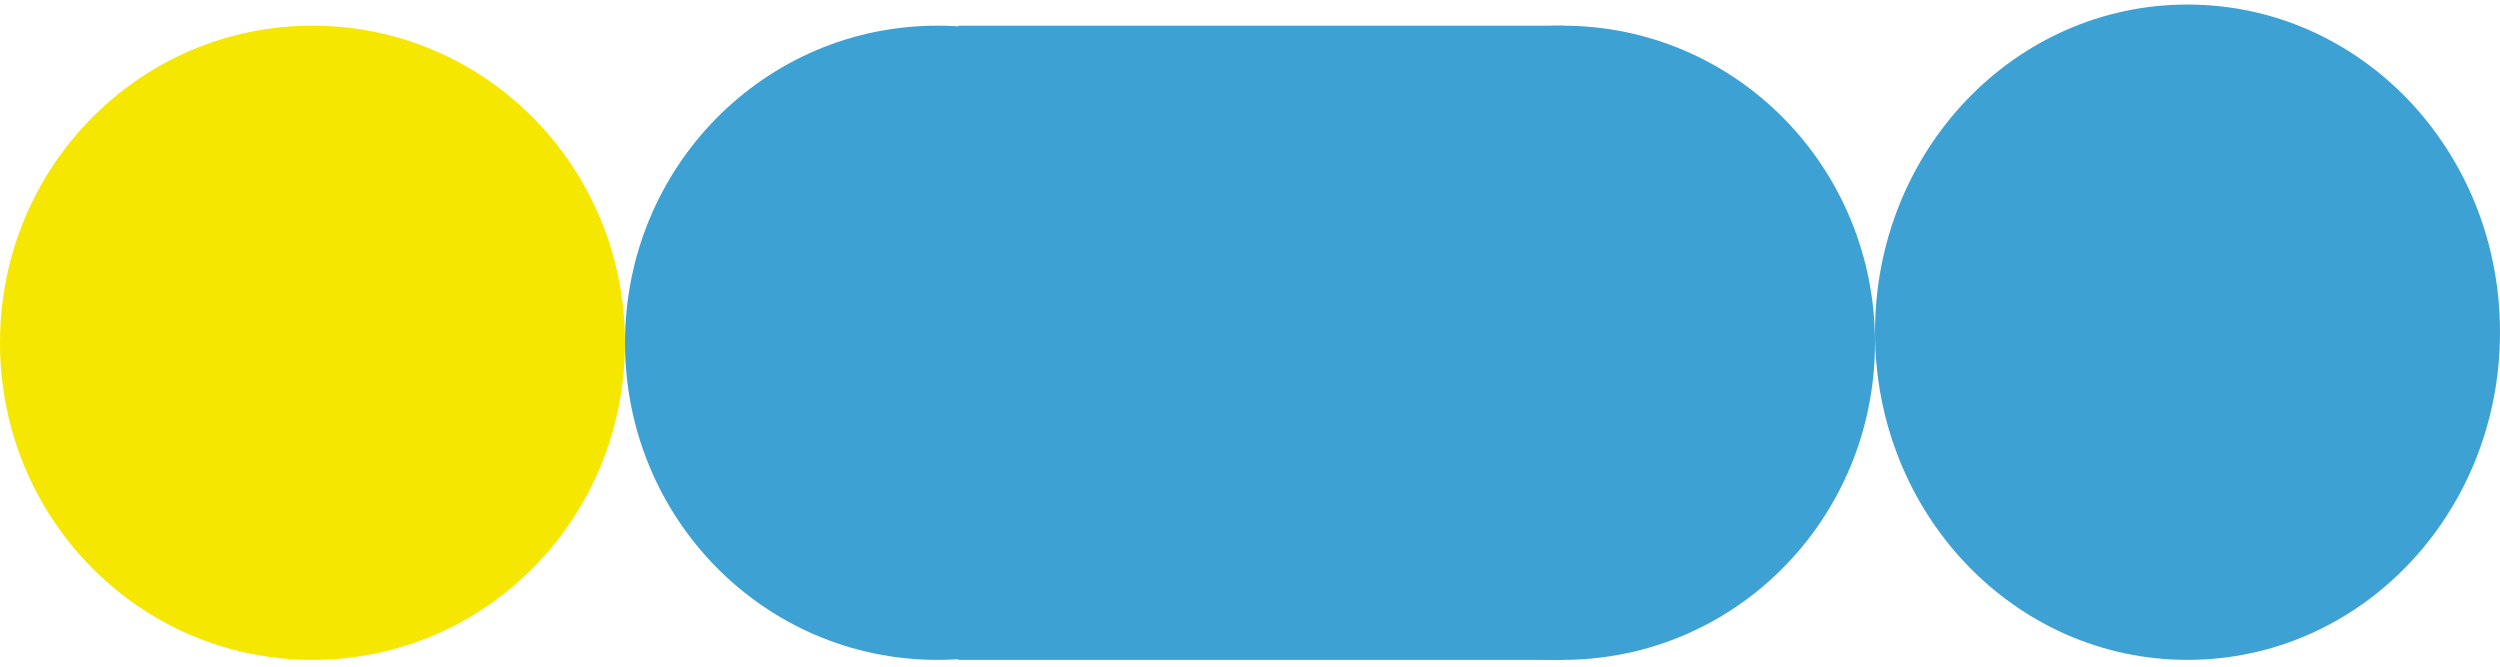 <svg width="120" height="32" viewBox="0 0 120 32" fill="none" xmlns="http://www.w3.org/2000/svg">
<path d="M30 16.453C30 24.886 23.311 31.674 15 31.674C6.689 31.674 0 24.886 0 16.453C0 8.02 6.689 1.232 15 1.232C23.311 1.232 30 8.02 30 16.453Z" fill="#F6E700"/>
<path d="M120 15.946C120 24.66 113.311 31.674 105 31.674C96.689 31.674 90 24.66 90 15.946C90 7.231 96.689 0.218 105 0.218C113.311 0.218 120 7.231 120 15.946Z" fill="#3DA2D3"/>
<path d="M60 16.453C60 24.886 53.311 31.674 45 31.674C36.689 31.674 30 24.886 30 16.453C30 8.02 36.689 1.232 45 1.232C53.311 1.232 60 8.02 60 16.453Z" fill="#3DA2D3"/>
<path d="M90 16.453C90 24.886 83.311 31.674 75 31.674C66.689 31.674 60 24.886 60 16.453C60 8.02 66.689 1.232 75 1.232C83.311 1.232 90 8.02 90 16.453Z" fill="#3DA2D3"/>
<path d="M75 1.232H46V31.674H75V1.232Z" fill="#3DA2D3"/>
</svg>
